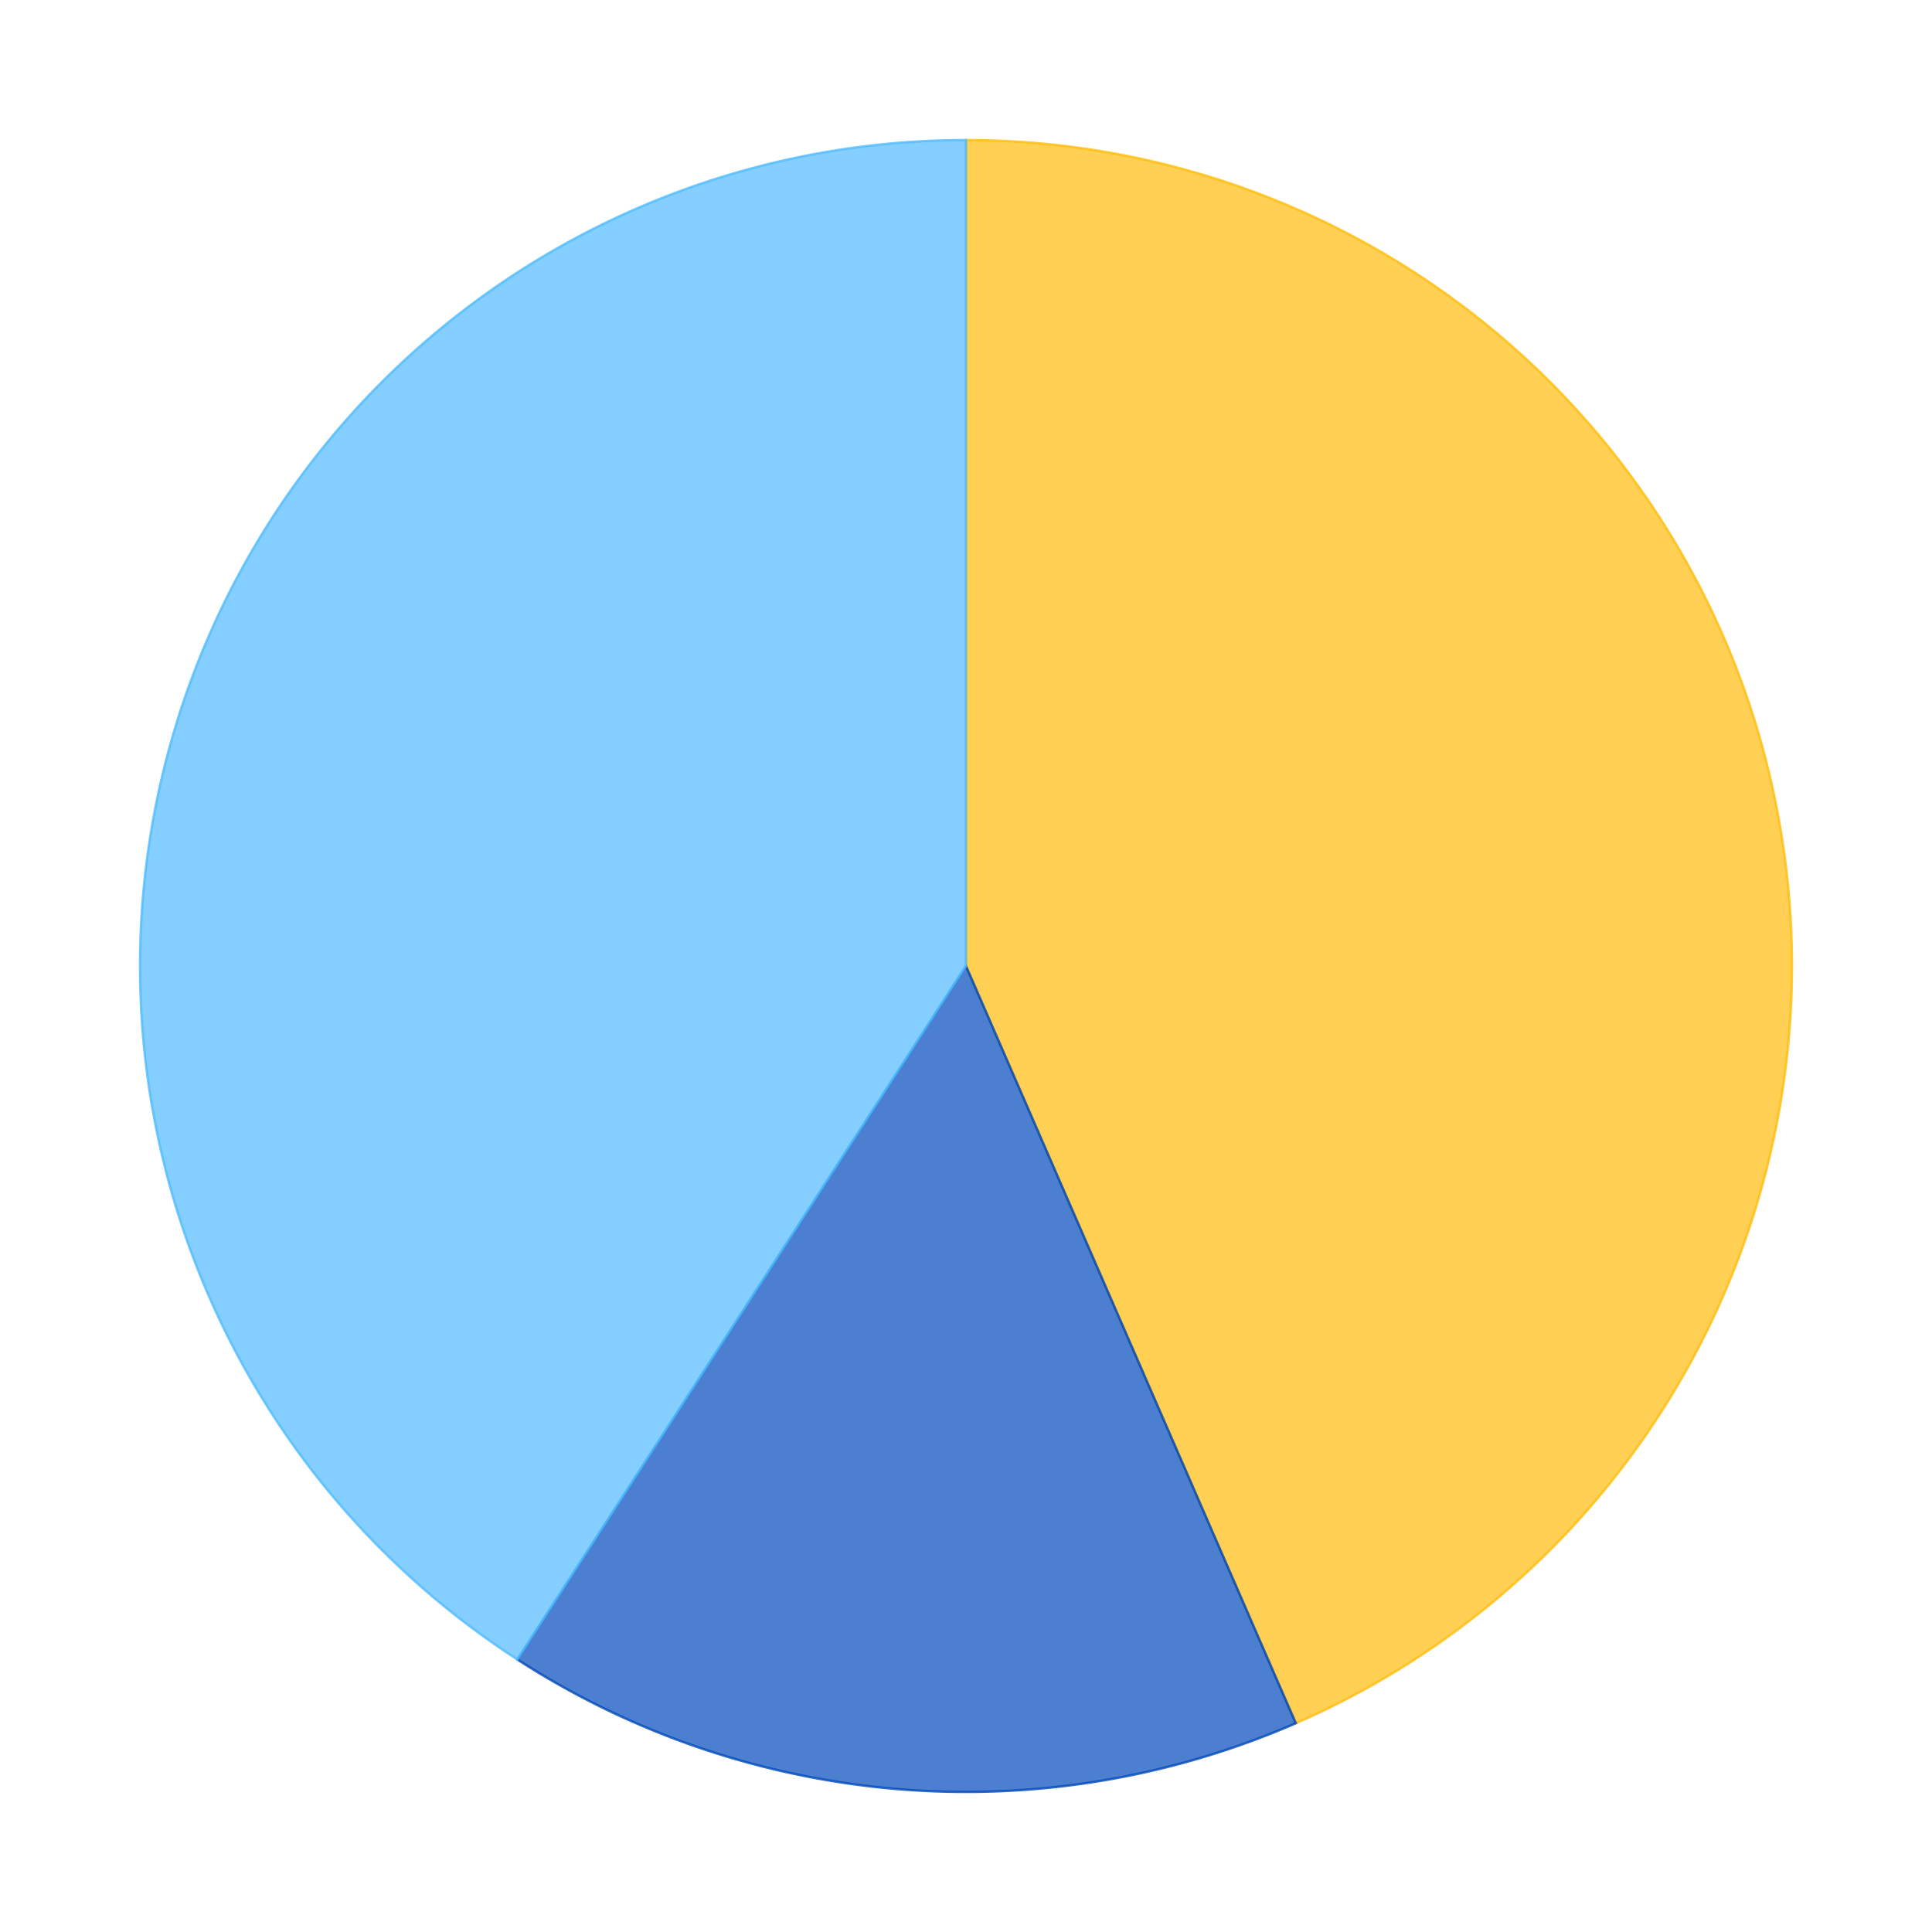 <?xml version='1.0' encoding='utf-8'?>
<svg xmlns="http://www.w3.org/2000/svg" xmlns:xlink="http://www.w3.org/1999/xlink" id="chart-a3091445-64a8-4856-b19a-77a36720eaf9" class="pygal-chart" viewBox="0 0 800 800"><!--Generated with pygal 2.4.0 (lxml) ©Kozea 2012-2016 on 2022-02-04--><!--http://pygal.org--><!--http://github.com/Kozea/pygal--><defs><style type="text/css">#chart-a3091445-64a8-4856-b19a-77a36720eaf9{-webkit-user-select:none;-webkit-font-smoothing:antialiased;font-family:Consolas,"Liberation Mono",Menlo,Courier,monospace}#chart-a3091445-64a8-4856-b19a-77a36720eaf9 .title{font-family:Consolas,"Liberation Mono",Menlo,Courier,monospace;font-size:16px}#chart-a3091445-64a8-4856-b19a-77a36720eaf9 .legends .legend text{font-family:Consolas,"Liberation Mono",Menlo,Courier,monospace;font-size:14px}#chart-a3091445-64a8-4856-b19a-77a36720eaf9 .axis text{font-family:Consolas,"Liberation Mono",Menlo,Courier,monospace;font-size:10px}#chart-a3091445-64a8-4856-b19a-77a36720eaf9 .axis text.major{font-family:Consolas,"Liberation Mono",Menlo,Courier,monospace;font-size:10px}#chart-a3091445-64a8-4856-b19a-77a36720eaf9 .text-overlay text.value{font-family:Consolas,"Liberation Mono",Menlo,Courier,monospace;font-size:16px}#chart-a3091445-64a8-4856-b19a-77a36720eaf9 .text-overlay text.label{font-family:Consolas,"Liberation Mono",Menlo,Courier,monospace;font-size:10px}#chart-a3091445-64a8-4856-b19a-77a36720eaf9 .tooltip{font-family:Consolas,"Liberation Mono",Menlo,Courier,monospace;font-size:14px}#chart-a3091445-64a8-4856-b19a-77a36720eaf9 text.no_data{font-family:Consolas,"Liberation Mono",Menlo,Courier,monospace;font-size:64px}
#chart-a3091445-64a8-4856-b19a-77a36720eaf9{background-color:transparent}#chart-a3091445-64a8-4856-b19a-77a36720eaf9 path,#chart-a3091445-64a8-4856-b19a-77a36720eaf9 line,#chart-a3091445-64a8-4856-b19a-77a36720eaf9 rect,#chart-a3091445-64a8-4856-b19a-77a36720eaf9 circle{-webkit-transition:150ms;-moz-transition:150ms;transition:150ms}#chart-a3091445-64a8-4856-b19a-77a36720eaf9 .graph &gt; .background{fill:transparent}#chart-a3091445-64a8-4856-b19a-77a36720eaf9 .plot &gt; .background{fill:rgba(255,255,255,1)}#chart-a3091445-64a8-4856-b19a-77a36720eaf9 .graph{fill:rgba(0,0,0,.87)}#chart-a3091445-64a8-4856-b19a-77a36720eaf9 text.no_data{fill:rgba(0,0,0,1)}#chart-a3091445-64a8-4856-b19a-77a36720eaf9 .title{fill:rgba(0,0,0,1)}#chart-a3091445-64a8-4856-b19a-77a36720eaf9 .legends .legend text{fill:rgba(0,0,0,.87)}#chart-a3091445-64a8-4856-b19a-77a36720eaf9 .legends .legend:hover text{fill:rgba(0,0,0,1)}#chart-a3091445-64a8-4856-b19a-77a36720eaf9 .axis .line{stroke:rgba(0,0,0,1)}#chart-a3091445-64a8-4856-b19a-77a36720eaf9 .axis .guide.line{stroke:rgba(0,0,0,.54)}#chart-a3091445-64a8-4856-b19a-77a36720eaf9 .axis .major.line{stroke:rgba(0,0,0,.87)}#chart-a3091445-64a8-4856-b19a-77a36720eaf9 .axis text.major{fill:rgba(0,0,0,1)}#chart-a3091445-64a8-4856-b19a-77a36720eaf9 .axis.y .guides:hover .guide.line,#chart-a3091445-64a8-4856-b19a-77a36720eaf9 .line-graph .axis.x .guides:hover .guide.line,#chart-a3091445-64a8-4856-b19a-77a36720eaf9 .stackedline-graph .axis.x .guides:hover .guide.line,#chart-a3091445-64a8-4856-b19a-77a36720eaf9 .xy-graph .axis.x .guides:hover .guide.line{stroke:rgba(0,0,0,1)}#chart-a3091445-64a8-4856-b19a-77a36720eaf9 .axis .guides:hover text{fill:rgba(0,0,0,1)}#chart-a3091445-64a8-4856-b19a-77a36720eaf9 .reactive{fill-opacity:.7;stroke-opacity:.8}#chart-a3091445-64a8-4856-b19a-77a36720eaf9 .ci{stroke:rgba(0,0,0,.87)}#chart-a3091445-64a8-4856-b19a-77a36720eaf9 .reactive.active,#chart-a3091445-64a8-4856-b19a-77a36720eaf9 .active .reactive{fill-opacity:.8;stroke-opacity:.9;stroke-width:4}#chart-a3091445-64a8-4856-b19a-77a36720eaf9 .ci .reactive.active{stroke-width:1.5}#chart-a3091445-64a8-4856-b19a-77a36720eaf9 .series text{fill:rgba(0,0,0,1)}#chart-a3091445-64a8-4856-b19a-77a36720eaf9 .tooltip rect{fill:rgba(255,255,255,1);stroke:rgba(0,0,0,1);-webkit-transition:opacity 150ms;-moz-transition:opacity 150ms;transition:opacity 150ms}#chart-a3091445-64a8-4856-b19a-77a36720eaf9 .tooltip .label{fill:rgba(0,0,0,.87)}#chart-a3091445-64a8-4856-b19a-77a36720eaf9 .tooltip .label{fill:rgba(0,0,0,.87)}#chart-a3091445-64a8-4856-b19a-77a36720eaf9 .tooltip .legend{font-size:.8em;fill:rgba(0,0,0,.54)}#chart-a3091445-64a8-4856-b19a-77a36720eaf9 .tooltip .x_label{font-size:.6em;fill:rgba(0,0,0,1)}#chart-a3091445-64a8-4856-b19a-77a36720eaf9 .tooltip .xlink{font-size:.5em;text-decoration:underline}#chart-a3091445-64a8-4856-b19a-77a36720eaf9 .tooltip .value{font-size:1.5em}#chart-a3091445-64a8-4856-b19a-77a36720eaf9 .bound{font-size:.5em}#chart-a3091445-64a8-4856-b19a-77a36720eaf9 .max-value{font-size:.75em;fill:rgba(0,0,0,.54)}#chart-a3091445-64a8-4856-b19a-77a36720eaf9 .map-element{fill:rgba(255,255,255,1);stroke:rgba(0,0,0,.54) !important}#chart-a3091445-64a8-4856-b19a-77a36720eaf9 .map-element .reactive{fill-opacity:inherit;stroke-opacity:inherit}#chart-a3091445-64a8-4856-b19a-77a36720eaf9 .color-0,#chart-a3091445-64a8-4856-b19a-77a36720eaf9 .color-0 a:visited{stroke:#FFBD0C;fill:#FFBD0C}#chart-a3091445-64a8-4856-b19a-77a36720eaf9 .color-1,#chart-a3091445-64a8-4856-b19a-77a36720eaf9 .color-1 a:visited{stroke:#0149bc;fill:#0149bc}#chart-a3091445-64a8-4856-b19a-77a36720eaf9 .color-2,#chart-a3091445-64a8-4856-b19a-77a36720eaf9 .color-2 a:visited{stroke:#50bbff;fill:#50bbff}#chart-a3091445-64a8-4856-b19a-77a36720eaf9 .text-overlay .color-0 text{fill:black}#chart-a3091445-64a8-4856-b19a-77a36720eaf9 .text-overlay .color-1 text{fill:black}#chart-a3091445-64a8-4856-b19a-77a36720eaf9 .text-overlay .color-2 text{fill:black}
#chart-a3091445-64a8-4856-b19a-77a36720eaf9 text.no_data{text-anchor:middle}#chart-a3091445-64a8-4856-b19a-77a36720eaf9 .guide.line{fill:none}#chart-a3091445-64a8-4856-b19a-77a36720eaf9 .centered{text-anchor:middle}#chart-a3091445-64a8-4856-b19a-77a36720eaf9 .title{text-anchor:middle}#chart-a3091445-64a8-4856-b19a-77a36720eaf9 .legends .legend text{fill-opacity:1}#chart-a3091445-64a8-4856-b19a-77a36720eaf9 .axis.x text{text-anchor:middle}#chart-a3091445-64a8-4856-b19a-77a36720eaf9 .axis.x:not(.web) text[transform]{text-anchor:start}#chart-a3091445-64a8-4856-b19a-77a36720eaf9 .axis.x:not(.web) text[transform].backwards{text-anchor:end}#chart-a3091445-64a8-4856-b19a-77a36720eaf9 .axis.y text{text-anchor:end}#chart-a3091445-64a8-4856-b19a-77a36720eaf9 .axis.y text[transform].backwards{text-anchor:start}#chart-a3091445-64a8-4856-b19a-77a36720eaf9 .axis.y2 text{text-anchor:start}#chart-a3091445-64a8-4856-b19a-77a36720eaf9 .axis.y2 text[transform].backwards{text-anchor:end}#chart-a3091445-64a8-4856-b19a-77a36720eaf9 .axis .guide.line{stroke-dasharray:4,4}#chart-a3091445-64a8-4856-b19a-77a36720eaf9 .axis .major.guide.line{stroke-dasharray:6,6}#chart-a3091445-64a8-4856-b19a-77a36720eaf9 .horizontal .axis.y .guide.line,#chart-a3091445-64a8-4856-b19a-77a36720eaf9 .horizontal .axis.y2 .guide.line,#chart-a3091445-64a8-4856-b19a-77a36720eaf9 .vertical .axis.x .guide.line{opacity:0}#chart-a3091445-64a8-4856-b19a-77a36720eaf9 .horizontal .axis.always_show .guide.line,#chart-a3091445-64a8-4856-b19a-77a36720eaf9 .vertical .axis.always_show .guide.line{opacity:1 !important}#chart-a3091445-64a8-4856-b19a-77a36720eaf9 .axis.y .guides:hover .guide.line,#chart-a3091445-64a8-4856-b19a-77a36720eaf9 .axis.y2 .guides:hover .guide.line,#chart-a3091445-64a8-4856-b19a-77a36720eaf9 .axis.x .guides:hover .guide.line{opacity:1}#chart-a3091445-64a8-4856-b19a-77a36720eaf9 .axis .guides:hover text{opacity:1}#chart-a3091445-64a8-4856-b19a-77a36720eaf9 .nofill{fill:none}#chart-a3091445-64a8-4856-b19a-77a36720eaf9 .subtle-fill{fill-opacity:.2}#chart-a3091445-64a8-4856-b19a-77a36720eaf9 .dot{stroke-width:1px;fill-opacity:1}#chart-a3091445-64a8-4856-b19a-77a36720eaf9 .dot.active{stroke-width:5px}#chart-a3091445-64a8-4856-b19a-77a36720eaf9 .dot.negative{fill:transparent}#chart-a3091445-64a8-4856-b19a-77a36720eaf9 text,#chart-a3091445-64a8-4856-b19a-77a36720eaf9 tspan{stroke:none !important}#chart-a3091445-64a8-4856-b19a-77a36720eaf9 .series text.active{opacity:1}#chart-a3091445-64a8-4856-b19a-77a36720eaf9 .tooltip rect{fill-opacity:.95;stroke-width:.5}#chart-a3091445-64a8-4856-b19a-77a36720eaf9 .tooltip text{fill-opacity:1}#chart-a3091445-64a8-4856-b19a-77a36720eaf9 .showable{visibility:hidden}#chart-a3091445-64a8-4856-b19a-77a36720eaf9 .showable.shown{visibility:visible}#chart-a3091445-64a8-4856-b19a-77a36720eaf9 .gauge-background{fill:rgba(229,229,229,1);stroke:none}#chart-a3091445-64a8-4856-b19a-77a36720eaf9 .bg-lines{stroke:transparent;stroke-width:2px}</style><script type="text/javascript">window.pygal = window.pygal || {};window.pygal.config = window.pygal.config || {};window.pygal.config['a3091445-64a8-4856-b19a-77a36720eaf9'] = {"allow_interruptions": false, "box_mode": "extremes", "classes": ["pygal-chart"], "css": ["file://style.css", "file://graph.css"], "defs": [], "disable_xml_declaration": false, "dots_size": 2.5, "dynamic_print_values": false, "explicit_size": false, "fill": false, "force_uri_protocol": "https", "formatter": null, "half_pie": false, "height": 800, "include_x_axis": false, "inner_radius": 0, "interpolate": null, "interpolation_parameters": {}, "interpolation_precision": 250, "inverse_y_axis": false, "js": ["//kozea.github.io/pygal.js/2.0.x/pygal-tooltips.min.js"], "legend_at_bottom": false, "legend_at_bottom_columns": null, "legend_box_size": 12, "logarithmic": false, "margin": 20, "margin_bottom": null, "margin_left": null, "margin_right": null, "margin_top": null, "max_scale": 16, "min_scale": 4, "missing_value_fill_truncation": "x", "no_data_text": "No data", "no_prefix": false, "order_min": null, "pretty_print": false, "print_labels": false, "print_values": false, "print_values_position": "center", "print_zeroes": true, "range": null, "rounded_bars": null, "secondary_range": null, "show_dots": true, "show_legend": false, "show_minor_x_labels": true, "show_minor_y_labels": true, "show_only_major_dots": false, "show_x_guides": false, "show_x_labels": true, "show_y_guides": true, "show_y_labels": true, "spacing": 10, "stack_from_top": false, "strict": false, "stroke": true, "stroke_style": null, "style": {"background": "transparent", "ci_colors": [], "colors": ["#FFBD0C", "#0149bc", "#50bbff"], "font_family": "Consolas, \"Liberation Mono\", Menlo, Courier, monospace", "foreground": "rgba(0, 0, 0, .87)", "foreground_strong": "rgba(0, 0, 0, 1)", "foreground_subtle": "rgba(0, 0, 0, .54)", "guide_stroke_dasharray": "4,4", "label_font_family": "Consolas, \"Liberation Mono\", Menlo, Courier, monospace", "label_font_size": 10, "legend_font_family": "Consolas, \"Liberation Mono\", Menlo, Courier, monospace", "legend_font_size": 14, "major_guide_stroke_dasharray": "6,6", "major_label_font_family": "Consolas, \"Liberation Mono\", Menlo, Courier, monospace", "major_label_font_size": 10, "no_data_font_family": "Consolas, \"Liberation Mono\", Menlo, Courier, monospace", "no_data_font_size": 64, "opacity": ".7", "opacity_hover": ".8", "plot_background": "rgba(255, 255, 255, 1)", "stroke_opacity": ".8", "stroke_opacity_hover": ".9", "title_font_family": "Consolas, \"Liberation Mono\", Menlo, Courier, monospace", "title_font_size": 16, "tooltip_font_family": "Consolas, \"Liberation Mono\", Menlo, Courier, monospace", "tooltip_font_size": 14, "transition": "150ms", "value_background": "rgba(229, 229, 229, 1)", "value_colors": [], "value_font_family": "Consolas, \"Liberation Mono\", Menlo, Courier, monospace", "value_font_size": 16, "value_label_font_family": "Consolas, \"Liberation Mono\", Menlo, Courier, monospace", "value_label_font_size": 10}, "title": null, "tooltip_border_radius": 0, "tooltip_fancy_mode": true, "truncate_label": null, "truncate_legend": null, "width": 800, "x_label_rotation": 0, "x_labels": null, "x_labels_major": null, "x_labels_major_count": null, "x_labels_major_every": null, "x_title": null, "xrange": null, "y_label_rotation": 0, "y_labels": null, "y_labels_major": null, "y_labels_major_count": null, "y_labels_major_every": null, "y_title": null, "zero": 0, "legends": ["Sunny days", "Days with precipitation", "Cloudy days"]}</script><script type="text/javascript" xlink:href="https://kozea.github.io/pygal.js/2.0.x/pygal-tooltips.min.js"/></defs><title>Pygal</title><g class="graph pie-graph vertical"><rect x="0" y="0" width="800" height="800" class="background"/><g transform="translate(20, 20)" class="plot"><rect x="0" y="0" width="760" height="760" class="background"/><g class="series serie-0 color-0"><g class="slices"><g class="slice"><path d="M380 38 A342 342 0 0 1 516.571 693.548 L380 380 A0 0 0 0 0 380 380 z" class="slice reactive tooltip-trigger"/><desc class="value">11.7</desc><desc class="x centered">547.4057046419769</desc><desc class="y centered">345.12407630867364</desc></g></g></g><g class="series serie-1 color-1"><g class="slices"><g class="slice"><path d="M516.571 693.548 A342 342 0 0 1 194.247 667.158 L380 380 A0 0 0 0 0 380 380 z" class="slice reactive tooltip-trigger"/><desc class="value">4.22</desc><desc class="x centered">366.0464142746399</desc><desc class="y centered">550.4297434293821</desc></g></g></g><g class="series serie-2 color-2"><g class="slices"><g class="slice"><path d="M194.247 667.158 A342 342 0 0 1 380 38 L380 380 A0 0 0 0 0 380 380 z" class="slice reactive tooltip-trigger"/><desc class="value">11</desc><desc class="x centered">215.99843801304678</desc><desc class="y centered">331.58009019174506</desc></g></g></g></g><g class="titles"/><g transform="translate(20, 20)" class="plot overlay"><g class="series serie-0 color-0"/><g class="series serie-1 color-1"/><g class="series serie-2 color-2"/></g><g transform="translate(20, 20)" class="plot text-overlay"><g class="series serie-0 color-0"/><g class="series serie-1 color-1"/><g class="series serie-2 color-2"/></g><g transform="translate(20, 20)" class="plot tooltip-overlay"><g transform="translate(0 0)" style="opacity: 0" class="tooltip"><rect rx="0" ry="0" width="0" height="0" class="tooltip-box"/><g class="text"/></g></g></g></svg>
